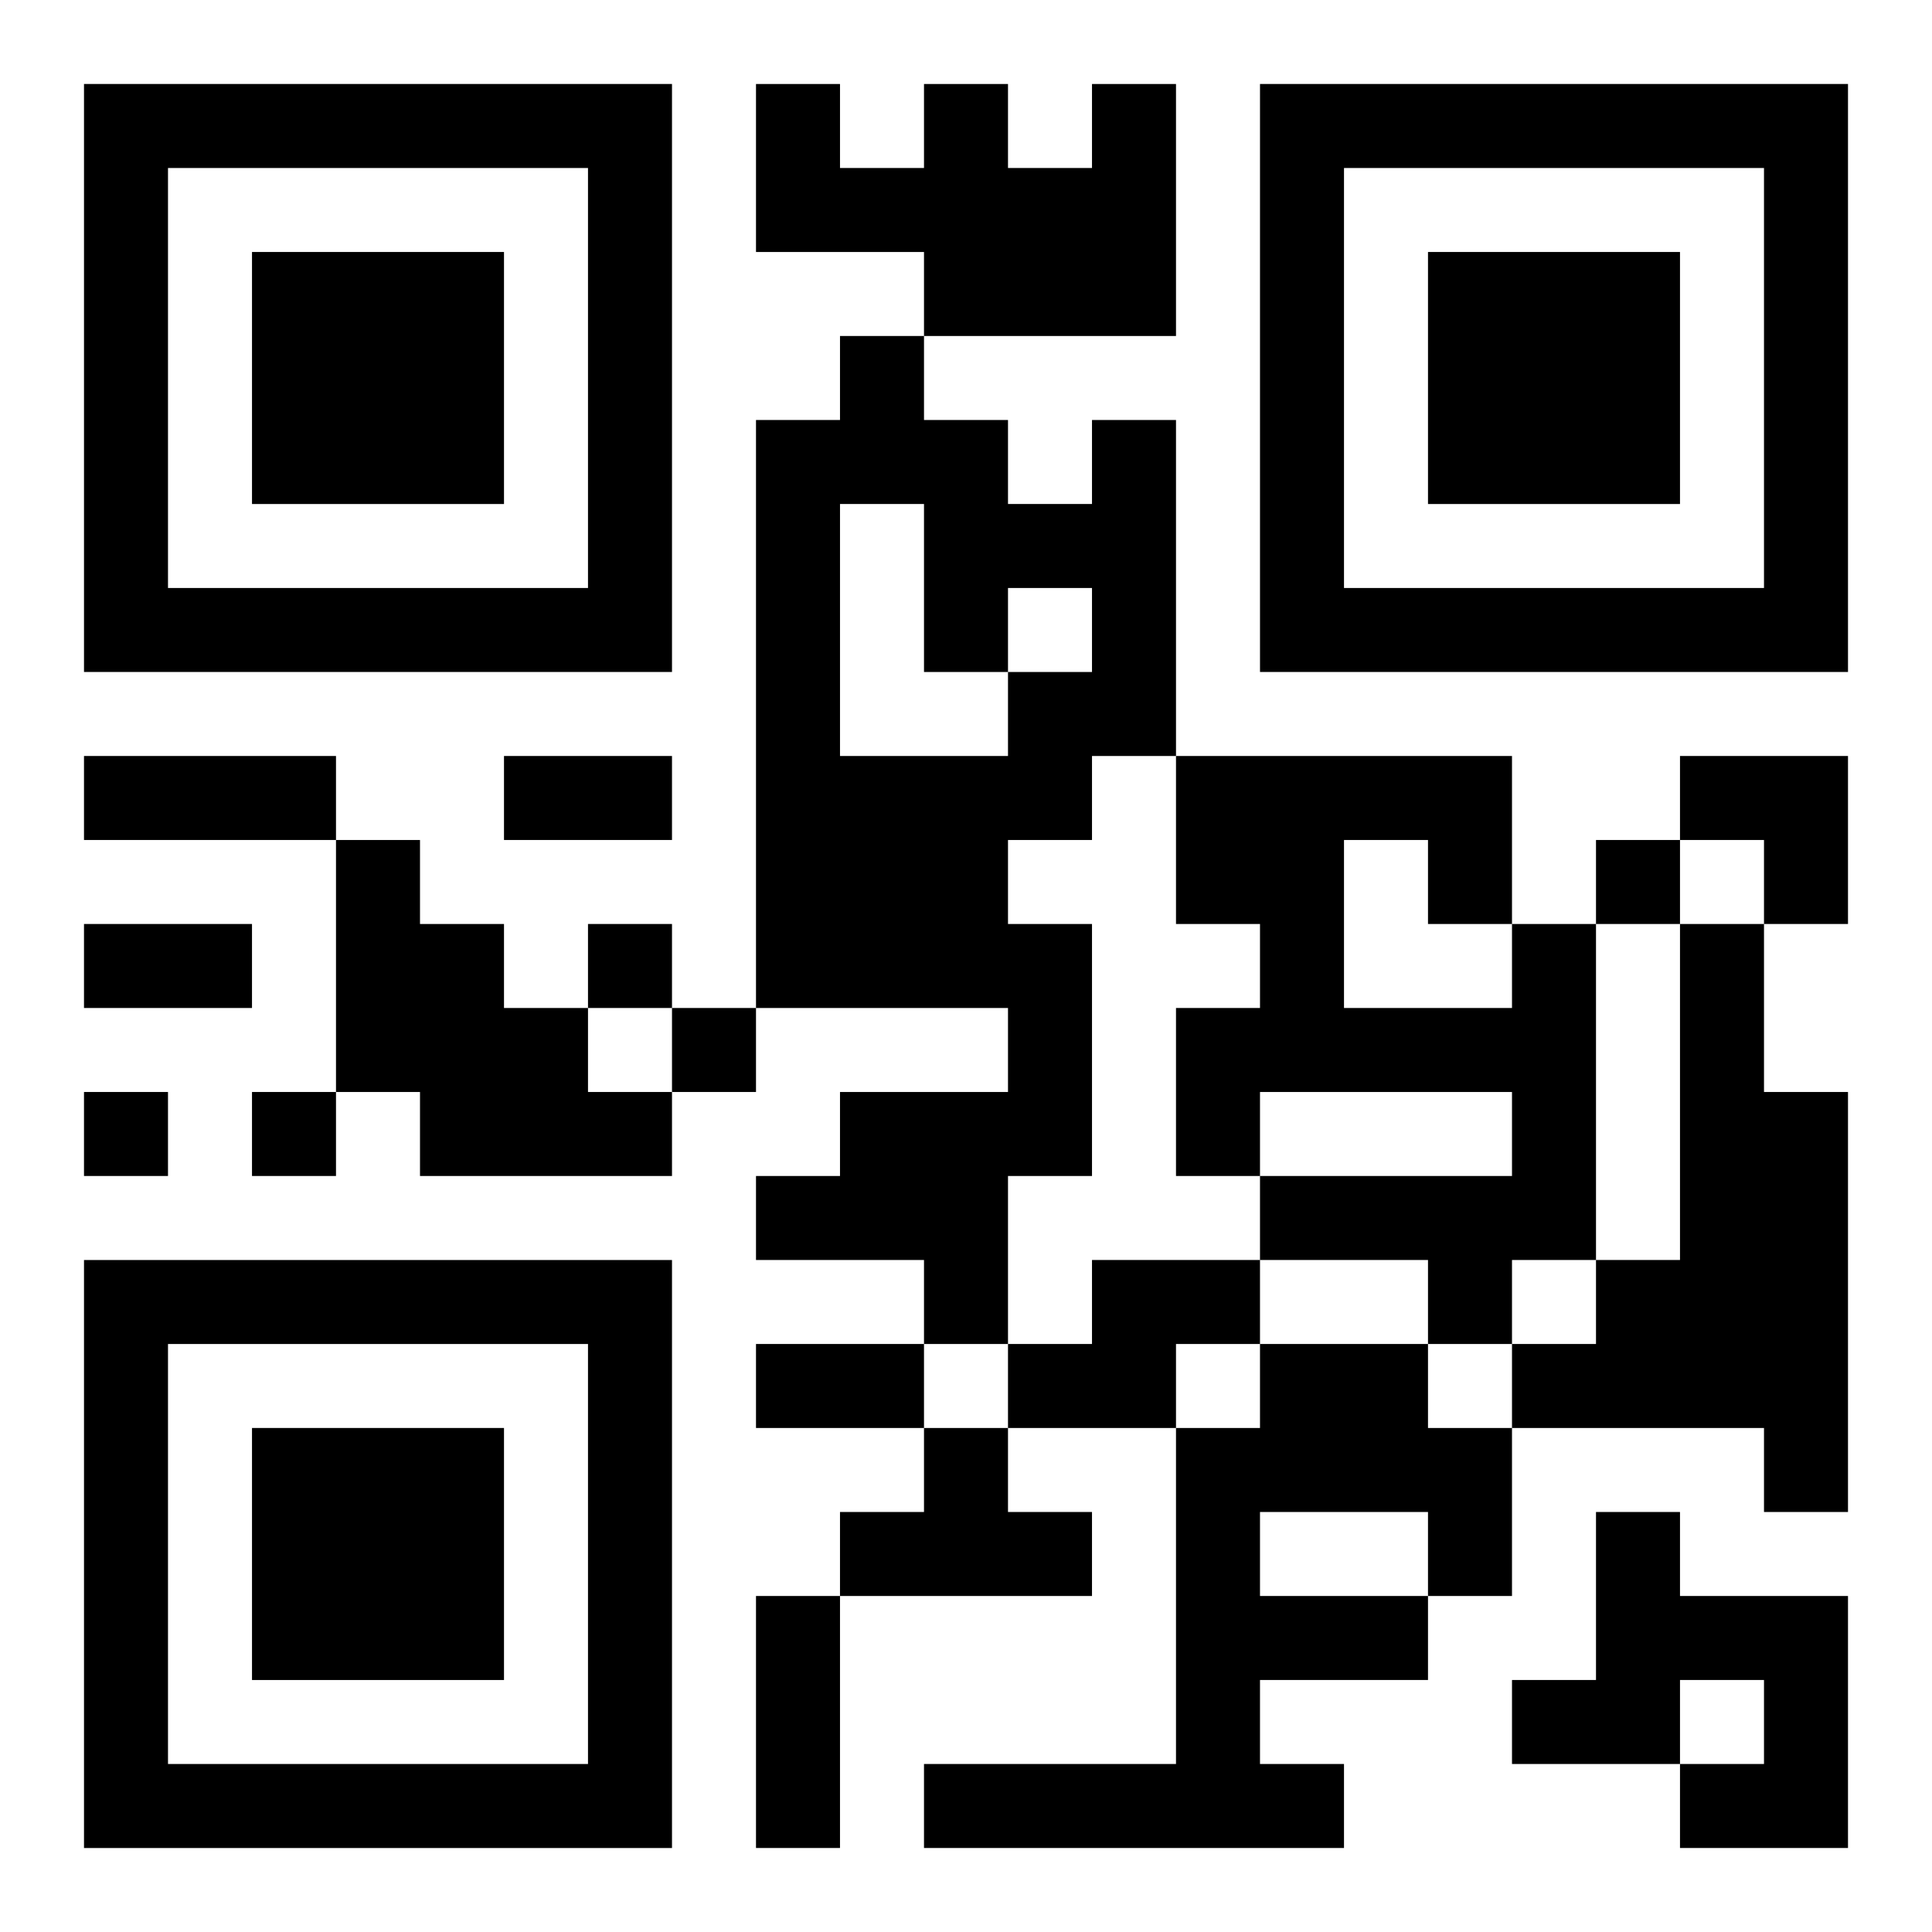 <?xml version="1.0" encoding="UTF-8"?>
<svg width="250" height="250" baseProfile="full" version="1.1" viewBox="-1 -1 23 23" xmlns="http://www.w3.org/2000/svg" xmlns:xlink="http://www.w3.org/1999/xlink"><symbol id="a"><path d="m0 7v7h7v-7h-7zm1 1h5v5h-5v-5zm1 1v3h3v-3h-3z"/></symbol><use y="-7" xlink:href="#a"/><use y="7" xlink:href="#a"/><use x="14" y="-7" xlink:href="#a"/><path d="m12 0h1v3h-3v-1h-2v-2h1v1h1v-1h1v1h1v-1m0 4h1v4h-1v1h-1v1h1v3h-1v2h-1v-1h-2v-1h1v-1h2v-1h-3v-7h1v-1h1v1h1v1h1v-1m-3 1v3h2v-1h1v-1h-1v1h-1v-2h-1m-6 4h1v1h1v1h1v1h1v1h-3v-1h-1v-3m14 1h1v4h-1v1h-1v-1h-2v-1h3v-1h-3v1h-1v-2h1v-1h-1v-2h4v2m-2-1v2h2v-1h-1v-1h-1m4 1h1v2h1v5h-1v-1h-3v-1h1v-1h1v-4m-7 4h2v1h-1v1h-2v-1h1v-1m2 1h2v1h1v2h-1v1h-2v1h1v1h-5v-1h3v-4h1v-1m0 2v1h2v-1h-2m-4-1h1v1h1v1h-3v-1h1v-1m8 1h1v1h2v3h-2v-1h1v-1h-1v1h-2v-1h1v-2m0-8v1h1v-1h-1m-12 1v1h1v-1h-1m1 1v1h1v-1h-1m-7 1v1h1v-1h-1m2 0v1h1v-1h-1m-2-4h3v1h-3v-1m5 0h2v1h-2v-1m-5 2h2v1h-2v-1m8 5h2v1h-2v-1m0 3h1v3h-1v-3m11-10h2v2h-1v-1h-1z"/></svg>
